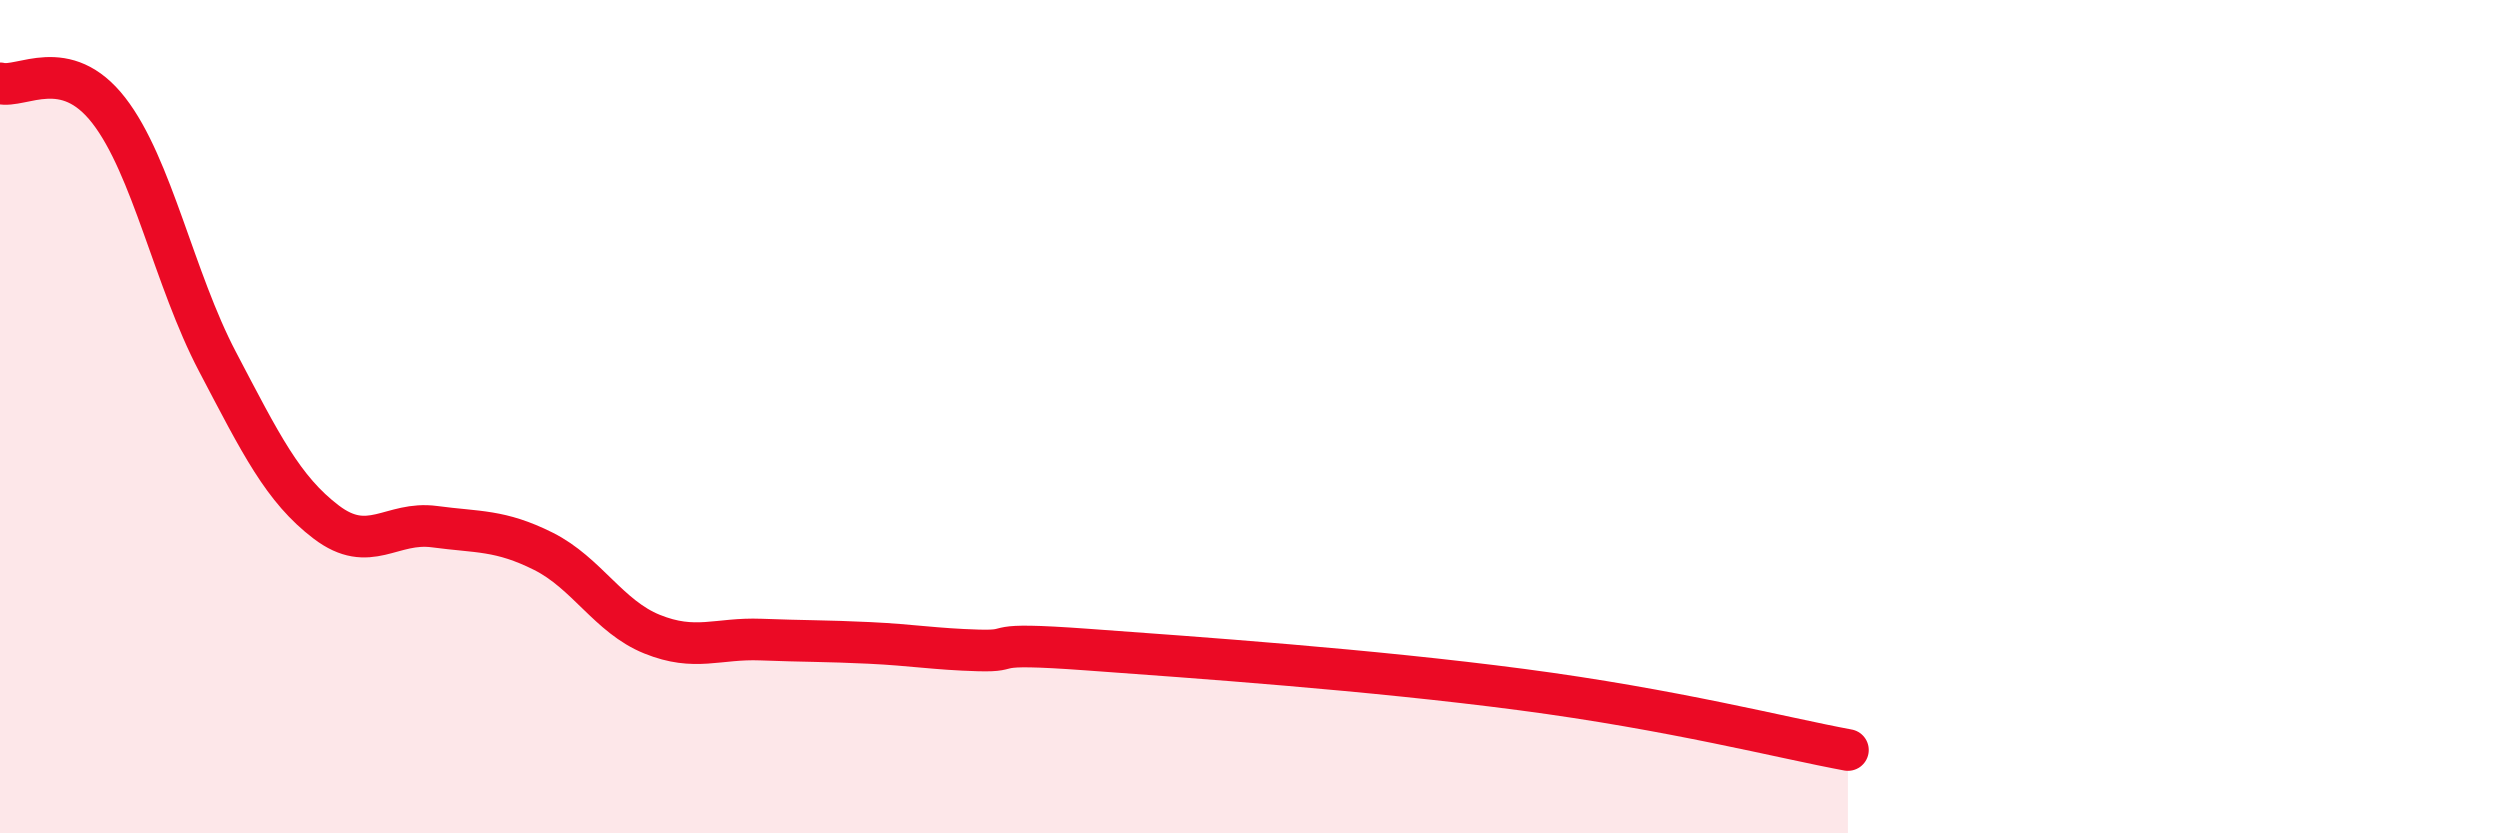 
    <svg width="60" height="20" viewBox="0 0 60 20" xmlns="http://www.w3.org/2000/svg">
      <path
        d="M 0,2 C 0.52,2.13 1.57,1.31 2.61,2.65 C 3.65,3.99 4.18,6.7 5.22,8.68 C 6.26,10.66 6.79,11.74 7.83,12.53 C 8.87,13.32 9.39,12.5 10.43,12.64 C 11.47,12.78 12,12.71 13.04,13.23 C 14.08,13.75 14.61,14.8 15.65,15.22 C 16.69,15.64 17.22,15.31 18.26,15.35 C 19.3,15.39 19.83,15.38 20.87,15.43 C 21.91,15.48 22.44,15.58 23.48,15.61 C 24.52,15.64 23.48,15.4 26.09,15.59 C 28.7,15.78 32.87,16.07 36.52,16.55 C 40.17,17.03 42.78,17.71 44.35,18L44.35 20L0 20Z"
        fill="#EB0A25"
        opacity="0.1"
        stroke-linecap="round"
        stroke-linejoin="round"
      />
      <path
        d="M 0,2 C 0.52,2.13 1.57,1.31 2.61,2.65 C 3.65,3.99 4.18,6.7 5.22,8.68 C 6.26,10.66 6.79,11.74 7.83,12.53 C 8.87,13.32 9.39,12.5 10.43,12.64 C 11.47,12.78 12,12.71 13.04,13.23 C 14.08,13.75 14.61,14.8 15.65,15.22 C 16.69,15.64 17.22,15.31 18.26,15.35 C 19.3,15.39 19.83,15.38 20.87,15.43 C 21.91,15.48 22.44,15.58 23.48,15.61 C 24.52,15.64 23.48,15.4 26.09,15.59 C 28.7,15.78 32.87,16.07 36.52,16.55 C 40.17,17.03 42.78,17.71 44.35,18"
        stroke="#EB0A25"
        stroke-width="1"
        fill="none"
        stroke-linecap="round"
        stroke-linejoin="round"
      />
    </svg>
  